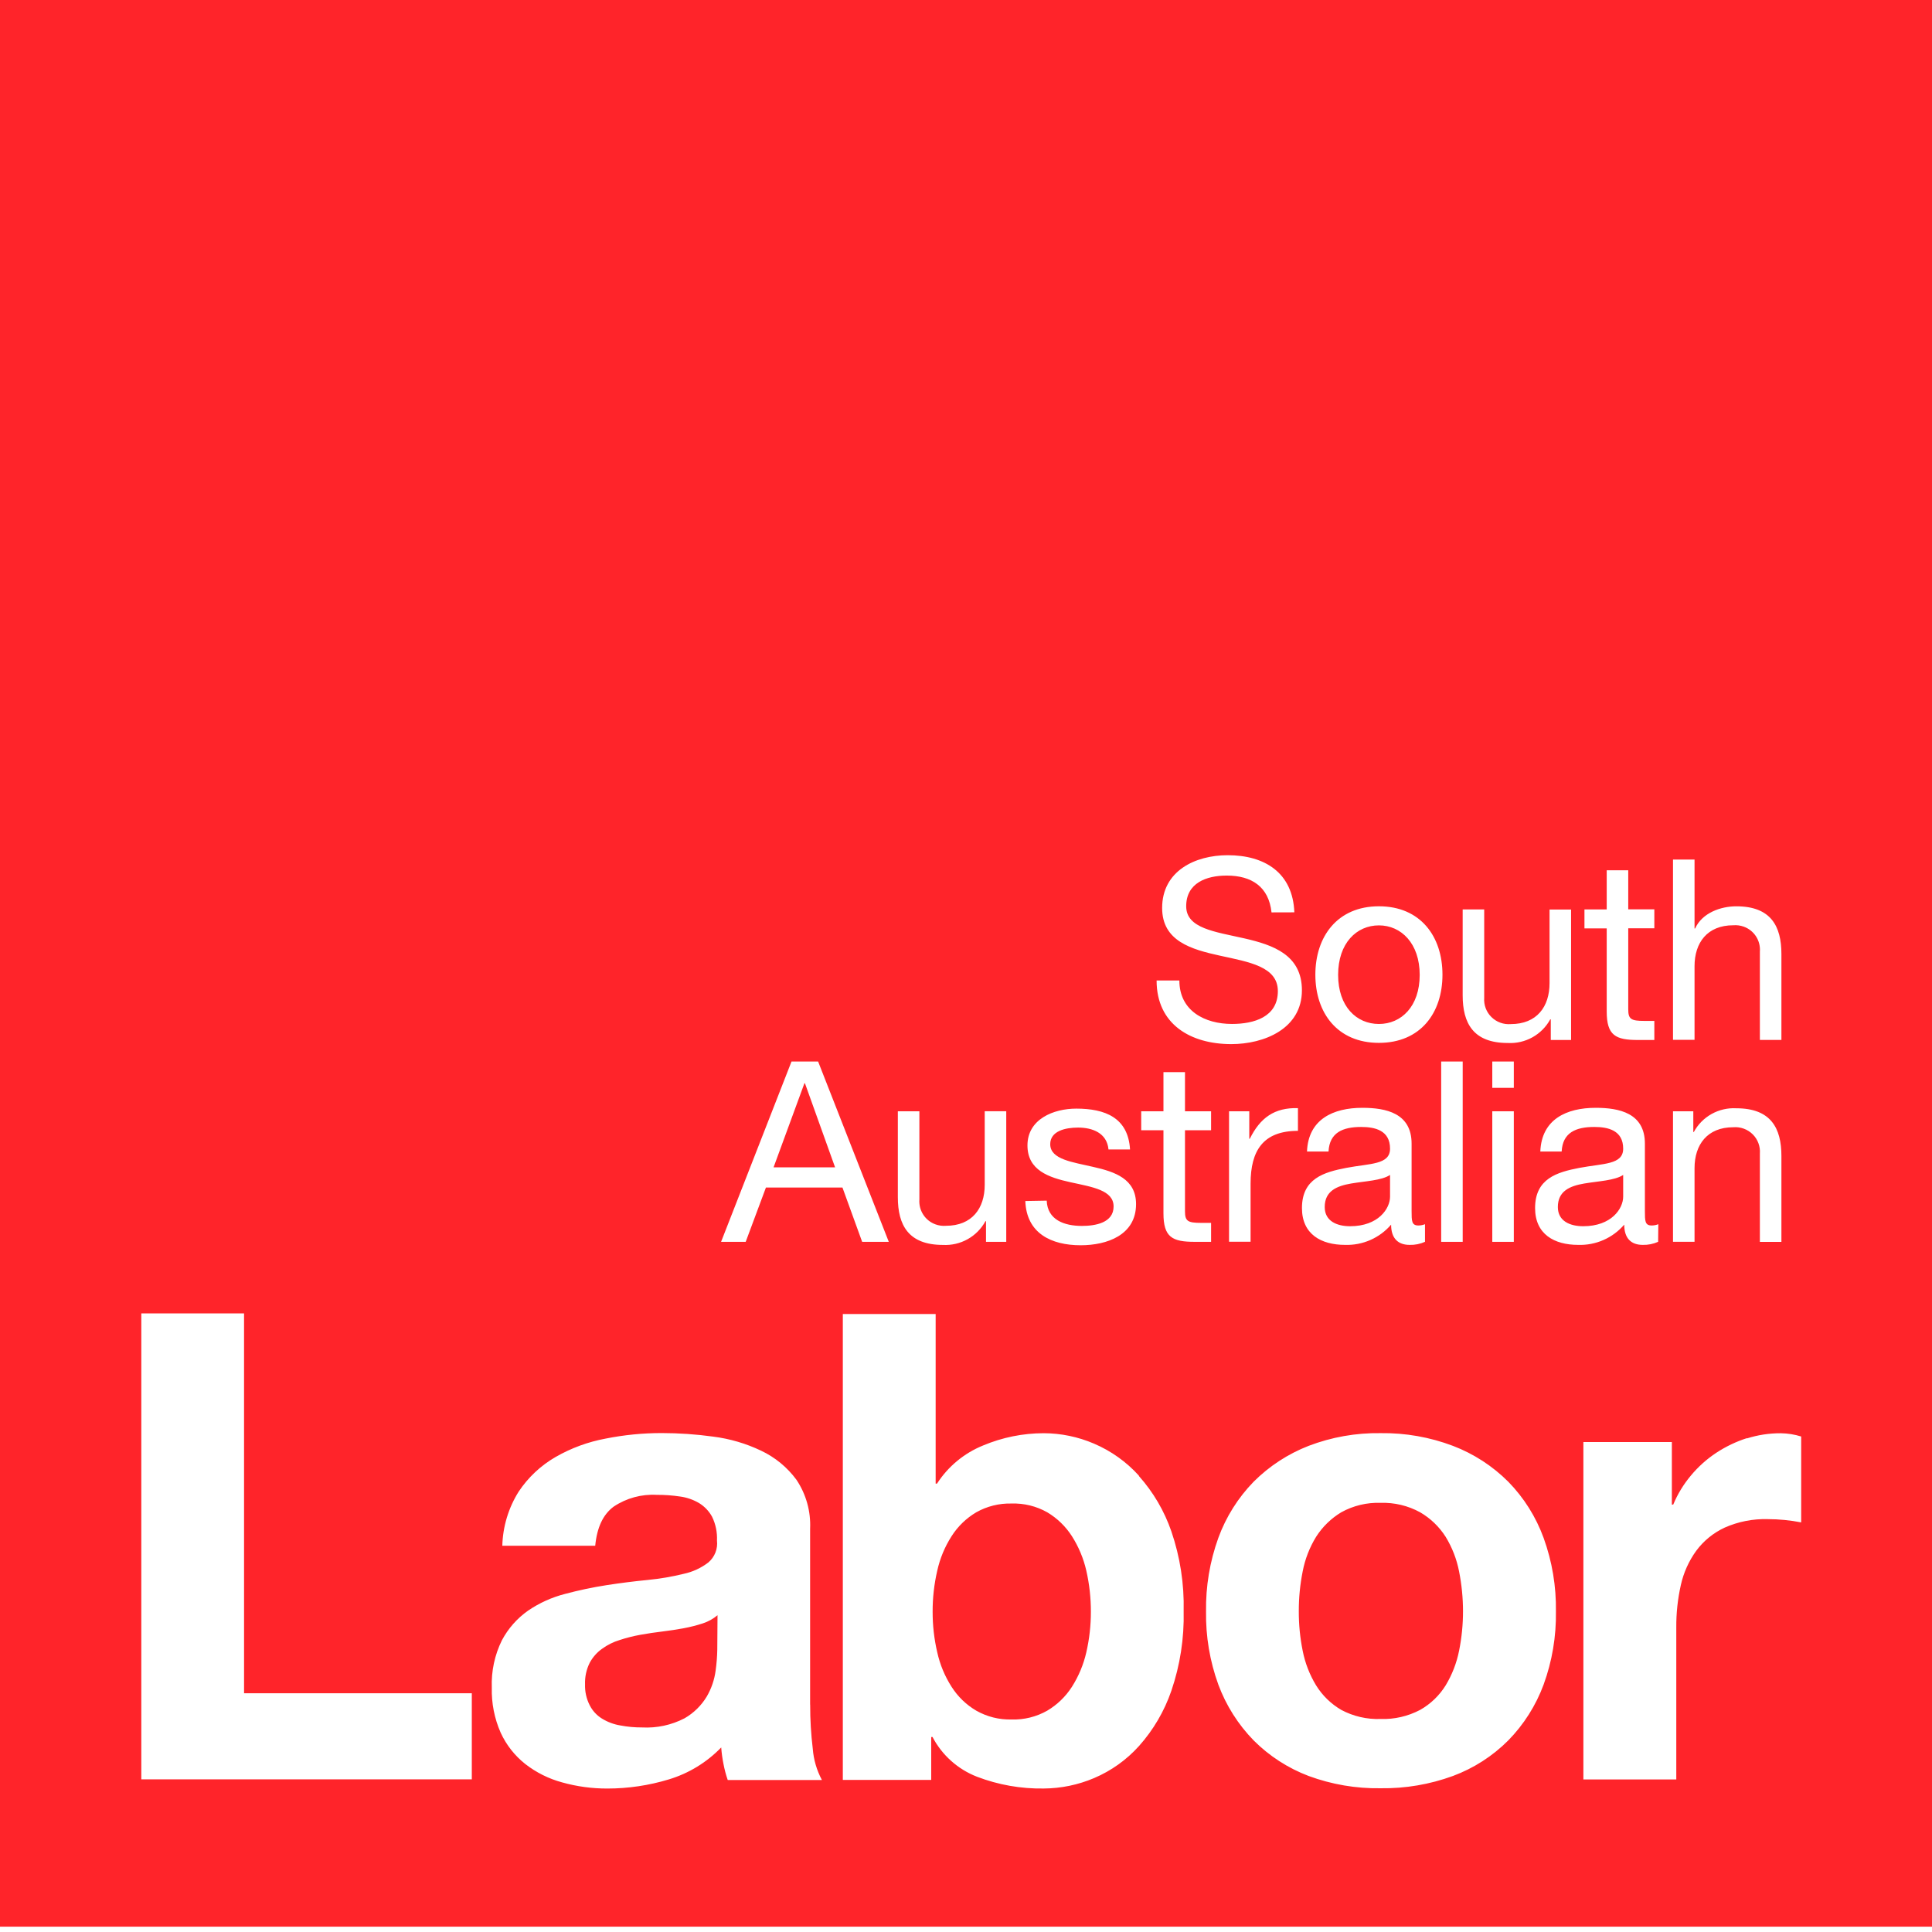 <svg xmlns="http://www.w3.org/2000/svg" version="1.1" xmlns:xlink="http://www.w3.org/1999/xlink" xmlns:svgjs="http://svgjs.dev/svgjs" width="144" height="144"><rect width="100%" height="100%" fill="#333333" stroke="none"/><svg width="144" height="144" viewBox="0 0 144 144" fill="none" xmlns="http://www.w3.org/2000/svg">
<g clip-path="url(#clip0_416_8182)">
<rect width="144" height="144" fill="white"></rect>
<g clip-path="url(#clip1_416_8182)">
<path d="M144 0H0V143.603H144V0Z" fill="#FF242A"></path>
<path d="M130.219 107.186C129.408 107.445 128.637 107.813 127.926 108.28C127.213 108.75 126.573 109.324 126.028 109.981C125.482 110.631 125.038 111.36 124.712 112.144H124.61V107.48H118.016V132.63H124.941V121.298C124.933 120.236 125.047 119.176 125.28 118.139C125.484 117.219 125.874 116.35 126.427 115.587C126.978 114.842 127.708 114.248 128.549 113.858C129.559 113.411 130.656 113.196 131.759 113.228C132.595 113.229 133.429 113.31 134.249 113.47V107.068C133.757 106.915 133.246 106.833 132.731 106.826C131.871 106.822 131.015 106.953 130.195 107.214M18.19 97.895H10.532V132.622H35.166V126.206H18.191L18.19 97.895ZM60.381 127.029V113.946C60.441 112.649 60.082 111.366 59.359 110.288C58.673 109.36 57.769 108.617 56.726 108.125C55.602 107.589 54.399 107.235 53.164 107.078C51.887 106.901 50.6 106.813 49.312 106.812C47.912 106.812 46.516 106.95 45.143 107.224C43.831 107.467 42.568 107.93 41.41 108.596C40.307 109.232 39.366 110.115 38.66 111.175C37.898 112.387 37.477 113.782 37.439 115.213H44.364C44.497 113.84 44.95 112.88 45.739 112.295C46.686 111.662 47.813 111.354 48.95 111.417C49.53 111.414 50.109 111.455 50.683 111.541C51.181 111.607 51.661 111.772 52.095 112.025C52.505 112.274 52.842 112.625 53.072 113.045C53.342 113.597 53.468 114.209 53.439 114.824C53.475 115.126 53.435 115.433 53.324 115.717C53.213 116.001 53.033 116.254 52.801 116.452C52.261 116.868 51.634 117.159 50.967 117.302C50.085 117.52 49.188 117.673 48.284 117.76C47.257 117.86 46.232 117.99 45.212 118.148C44.168 118.31 43.133 118.529 42.112 118.802C41.13 119.054 40.199 119.475 39.361 120.046C38.545 120.62 37.876 121.378 37.408 122.259C36.869 123.354 36.61 124.565 36.656 125.785C36.626 126.939 36.851 128.085 37.316 129.142C37.734 130.055 38.362 130.855 39.15 131.478C39.966 132.114 40.902 132.581 41.901 132.85C42.997 133.157 44.129 133.31 45.267 133.307C46.821 133.307 48.366 133.078 49.852 132.626C51.335 132.178 52.678 131.358 53.755 130.244C53.785 130.66 53.843 131.074 53.925 131.483C54.002 131.886 54.107 132.284 54.241 132.672H61.261C60.874 131.95 60.642 131.156 60.579 130.34C60.448 129.258 60.383 128.169 60.386 127.079L60.381 127.029ZM53.462 122.963C53.452 123.485 53.41 124.006 53.338 124.523C53.248 125.2 53.025 125.852 52.682 126.443C52.277 127.119 51.706 127.68 51.022 128.072C50.046 128.578 48.952 128.813 47.854 128.753C47.314 128.756 46.774 128.707 46.243 128.606C45.756 128.527 45.289 128.353 44.868 128.094C44.476 127.853 44.159 127.508 43.952 127.097C43.707 126.616 43.588 126.082 43.606 125.543C43.586 124.987 43.704 124.435 43.952 123.938C44.173 123.524 44.486 123.167 44.868 122.895C45.268 122.603 45.715 122.38 46.189 122.237C46.691 122.072 47.205 121.943 47.725 121.848C48.274 121.75 48.827 121.667 49.381 121.601C49.912 121.537 50.441 121.456 50.967 121.358C51.447 121.269 51.919 121.148 52.385 120.997C52.785 120.867 53.157 120.66 53.48 120.389L53.462 122.963ZM112.419 110.44C111.247 109.268 109.841 108.356 108.292 107.765C106.572 107.114 104.744 106.793 102.904 106.818C101.072 106.79 99.251 107.112 97.539 107.765C96.002 108.363 94.606 109.274 93.439 110.44C92.277 111.634 91.38 113.059 90.808 114.624C90.173 116.383 89.862 118.242 89.891 120.112C89.863 121.969 90.174 123.816 90.808 125.562C91.385 127.116 92.282 128.532 93.439 129.719C94.602 130.884 96 131.788 97.539 132.371C99.256 133.004 101.075 133.315 102.904 133.286C104.741 133.312 106.567 133.002 108.292 132.371C109.843 131.795 111.251 130.89 112.419 129.719C113.579 128.534 114.476 127.117 115.051 125.562C115.688 123.817 115.998 121.969 115.969 120.112C115.999 118.242 115.688 116.382 115.051 114.624C114.481 113.058 113.583 111.632 112.419 110.44ZM108.751 123.038C108.57 123.95 108.232 124.822 107.751 125.618C107.281 126.378 106.626 127.006 105.848 127.446C104.941 127.924 103.925 128.158 102.9 128.123C101.881 128.16 100.87 127.926 99.97 127.446C99.204 126.999 98.56 126.371 98.094 125.618C97.611 124.823 97.273 123.95 97.094 123.038C96.898 122.069 96.802 121.082 96.805 120.093C96.802 119.097 96.899 118.102 97.094 117.125C97.268 116.212 97.607 115.338 98.094 114.546C98.569 113.799 99.211 113.173 99.97 112.717C100.865 112.221 101.878 111.978 102.9 112.013C103.928 111.98 104.946 112.223 105.848 112.717C106.62 113.166 107.272 113.793 107.751 114.546C108.236 115.339 108.574 116.213 108.751 117.125C108.945 118.103 109.043 119.097 109.044 120.093C109.045 121.082 108.947 122.069 108.751 123.038ZM84.884 109.983C83.955 108.956 82.815 108.144 81.541 107.6C80.355 107.091 79.077 106.826 77.785 106.823C76.236 106.826 74.702 107.137 73.273 107.738C71.863 108.309 70.663 109.303 69.838 110.582H69.738V97.938H62.819V132.665H69.408V129.464H69.504C70.214 130.82 71.392 131.873 72.819 132.427C74.406 133.034 76.095 133.332 77.794 133.305C79.086 133.297 80.362 133.033 81.55 132.527C82.826 131.984 83.967 131.17 84.893 130.14C85.963 128.942 86.783 127.543 87.305 126.025C87.958 124.113 88.269 122.1 88.222 120.08C88.27 118.06 87.959 116.047 87.305 114.135C86.781 112.618 85.961 111.219 84.893 110.02L84.884 109.983ZM80.968 123.153C80.76 124.068 80.395 124.941 79.89 125.732C79.425 126.457 78.797 127.063 78.056 127.502C77.247 127.962 76.327 128.19 75.397 128.16C74.476 128.185 73.565 127.957 72.764 127.502C72.021 127.066 71.393 126.459 70.93 125.732C70.423 124.943 70.06 124.069 69.857 123.153C69.626 122.164 69.511 121.151 69.513 120.135C69.509 119.104 69.624 118.076 69.857 117.071C70.059 116.155 70.422 115.282 70.93 114.492C71.394 113.765 72.022 113.157 72.764 112.718C73.567 112.266 74.476 112.04 75.397 112.064C76.326 112.034 77.246 112.261 78.056 112.718C78.796 113.159 79.424 113.767 79.89 114.492C80.395 115.283 80.76 116.156 80.968 117.071C81.197 118.076 81.311 119.104 81.308 120.135C81.309 121.151 81.195 122.163 80.968 123.153ZM94.772 68.005C94.565 66.084 93.281 65.26 91.433 65.26C89.925 65.26 88.412 65.805 88.412 67.548C88.412 69.203 90.567 69.445 92.736 69.939C94.905 70.433 97.037 71.178 97.037 73.812C97.037 76.675 94.226 77.822 91.773 77.822C88.751 77.822 86.206 76.355 86.206 73.081H87.903C87.903 75.34 89.792 76.319 91.828 76.319C93.451 76.319 95.244 75.811 95.244 73.872C95.244 72.042 93.094 71.704 90.943 71.233C88.793 70.762 86.619 70.145 86.619 67.675C86.619 64.932 89.053 63.742 91.507 63.742C94.258 63.742 96.359 65.041 96.473 68L94.772 68.005ZM102.776 67.549C105.872 67.549 107.513 69.79 107.513 72.649C107.513 75.506 105.872 77.729 102.776 77.729C99.681 77.729 98.039 75.493 98.039 72.649C98.039 69.804 99.681 67.549 102.776 67.549ZM102.776 76.321C104.454 76.321 105.816 75.004 105.816 72.662C105.816 70.321 104.441 68.972 102.776 68.972C101.111 68.972 99.736 70.294 99.736 72.662C99.736 75.031 101.111 76.321 102.776 76.321ZM117.099 77.514H115.586V75.973H115.549C115.242 76.537 114.78 77.002 114.218 77.315C113.657 77.627 113.018 77.774 112.376 77.738C109.813 77.738 109.019 76.27 109.019 74.185V67.783H110.624V74.372C110.604 74.636 110.642 74.901 110.735 75.149C110.828 75.396 110.974 75.621 111.163 75.806C111.351 75.992 111.578 76.135 111.827 76.226C112.076 76.316 112.342 76.352 112.606 76.33C114.55 76.33 115.494 75.031 115.494 73.279V67.792H117.099V77.514ZM121.36 67.775H123.305V69.188H121.36V75.229C121.36 75.965 121.571 76.093 122.566 76.093H123.305V77.515H122.081C120.416 77.515 119.755 77.177 119.755 75.388V69.197H118.096V67.784H119.755V64.866H121.36V67.775ZM124.696 64.067H126.301V69.206H126.343C126.87 68.04 128.245 67.551 129.415 67.551C131.983 67.551 132.776 69.019 132.776 71.108V77.511H131.171V70.926C131.202 70.528 131.102 70.13 130.885 69.794C130.668 69.459 130.347 69.204 129.971 69.068C129.721 68.978 129.455 68.942 129.19 68.964C127.246 68.964 126.301 70.267 126.301 72.014V77.501H124.696V64.067ZM58.995 79.119H60.977L66.245 92.559H64.26L62.792 88.512H57.088L55.58 92.559H53.745L58.995 79.119ZM57.657 87.007H62.242L59.995 80.738H59.958L57.657 87.007ZM75 92.561H73.491V91.02H73.45C73.143 91.584 72.682 92.05 72.121 92.363C71.561 92.676 70.922 92.824 70.281 92.789C67.713 92.789 66.92 91.317 66.92 89.232V82.83H68.525V89.405C68.496 89.803 68.597 90.2 68.814 90.534C69.031 90.869 69.352 91.123 69.727 91.258C69.976 91.349 70.242 91.385 70.506 91.363C72.45 91.363 73.395 90.064 73.395 88.312V82.826H75V92.561ZM78.016 89.489C78.071 90.921 79.319 91.373 80.639 91.373C81.639 91.373 83.001 91.145 83.001 89.924C83.001 88.703 81.415 88.475 79.791 88.118C78.168 87.761 76.581 87.23 76.581 85.374C76.581 83.416 78.521 82.63 80.222 82.63C82.373 82.63 84.088 83.307 84.226 85.675H82.621C82.506 84.436 81.409 84.043 80.355 84.043C79.392 84.043 78.278 84.304 78.278 85.282C78.278 86.43 79.975 86.618 81.487 86.975C83.088 87.336 84.675 87.862 84.675 89.746C84.675 92.059 82.506 92.814 80.548 92.814C78.356 92.814 76.508 91.927 76.421 89.517L78.016 89.489ZM88.322 82.828H90.267V84.241H88.322V90.281C88.322 91.018 88.528 91.146 89.528 91.146H90.267V92.559H89.038C87.378 92.559 86.717 92.22 86.717 90.432V84.241H85.058V82.828H86.717V79.91H88.322V82.828ZM91.606 82.828H93.114V84.881H93.151C93.925 83.317 94.985 82.544 96.741 82.594V84.287C94.15 84.287 93.211 85.754 93.211 88.219V92.55H91.606V82.828ZM106.211 92.558C105.85 92.72 105.456 92.798 105.06 92.786C104.23 92.786 103.685 92.329 103.685 91.277C103.262 91.77 102.734 92.161 102.14 92.422C101.545 92.683 100.899 92.808 100.25 92.786C98.475 92.786 97.04 91.995 97.04 90.043C97.04 87.838 98.682 87.368 100.342 87.047C102.116 86.709 103.606 86.823 103.606 85.615C103.606 84.244 102.474 83.997 101.456 83.997C100.08 83.997 99.094 84.413 99.021 85.826H97.416C97.512 83.416 99.379 82.57 101.543 82.57C103.299 82.57 105.212 82.963 105.212 85.241V90.248C105.212 91.003 105.212 91.341 105.721 91.341C105.889 91.34 106.055 91.308 106.211 91.245V92.558ZM103.606 87.573C102.983 87.989 101.772 88.031 100.7 88.213C99.626 88.397 98.737 88.776 98.737 89.965C98.737 91.021 99.654 91.396 100.626 91.396C102.74 91.396 103.606 90.079 103.606 89.192V87.573ZM109.021 79.119H107.417V92.559H109.021V79.119ZM112.831 81.081H111.226V79.119H112.831V81.081ZM111.226 82.828H112.831V92.559H111.226V82.828ZM123.587 92.558C123.226 92.719 122.832 92.798 122.436 92.786C121.606 92.786 121.061 92.329 121.061 91.277C120.638 91.77 120.11 92.161 119.516 92.422C118.921 92.683 118.275 92.808 117.626 92.786C115.851 92.786 114.416 91.995 114.416 90.043C114.416 87.838 116.057 87.368 117.718 87.047C119.492 86.709 120.982 86.823 120.982 85.615C120.982 84.244 119.85 83.997 118.832 83.997C117.456 83.997 116.47 84.413 116.397 85.826H114.806C114.902 83.416 116.768 82.57 118.933 82.57C120.689 82.57 122.601 82.963 122.601 85.241V90.248C122.601 91.003 122.601 91.341 123.11 91.341C123.278 91.34 123.445 91.308 123.601 91.245L123.587 92.558ZM120.982 87.573C120.358 87.989 119.148 88.031 118.076 88.213C117.002 88.397 116.113 88.776 116.113 89.965C116.113 91.021 117.03 91.396 118.002 91.396C120.116 91.396 120.982 90.079 120.982 89.192V87.573ZM124.696 82.829H126.209V84.374H126.246C126.552 83.809 127.012 83.343 127.573 83.029C128.135 82.716 128.773 82.569 129.415 82.605C131.983 82.605 132.776 84.073 132.776 86.162V92.564H131.171V85.979C131.192 85.715 131.154 85.45 131.061 85.202C130.969 84.954 130.823 84.729 130.635 84.543C130.446 84.357 130.219 84.213 129.97 84.123C129.721 84.032 129.455 83.996 129.19 84.018C127.246 84.018 126.301 85.321 126.301 87.067V92.555H124.696V82.829Z" fill="white"></path>
</g>
</g>
<defs>
<clipPath id="SvgjsClipPath1097">
<rect width="144" height="144" fill="white"></rect>
</clipPath>
<clipPath id="SvgjsClipPath1096">
<rect width="144" height="144" fill="white"></rect>
</clipPath>
</defs>
</svg><style>@media (prefers-color-scheme: light) { :root { filter: none; } }
@media (prefers-color-scheme: dark) { :root { filter: none; } }
</style></svg>